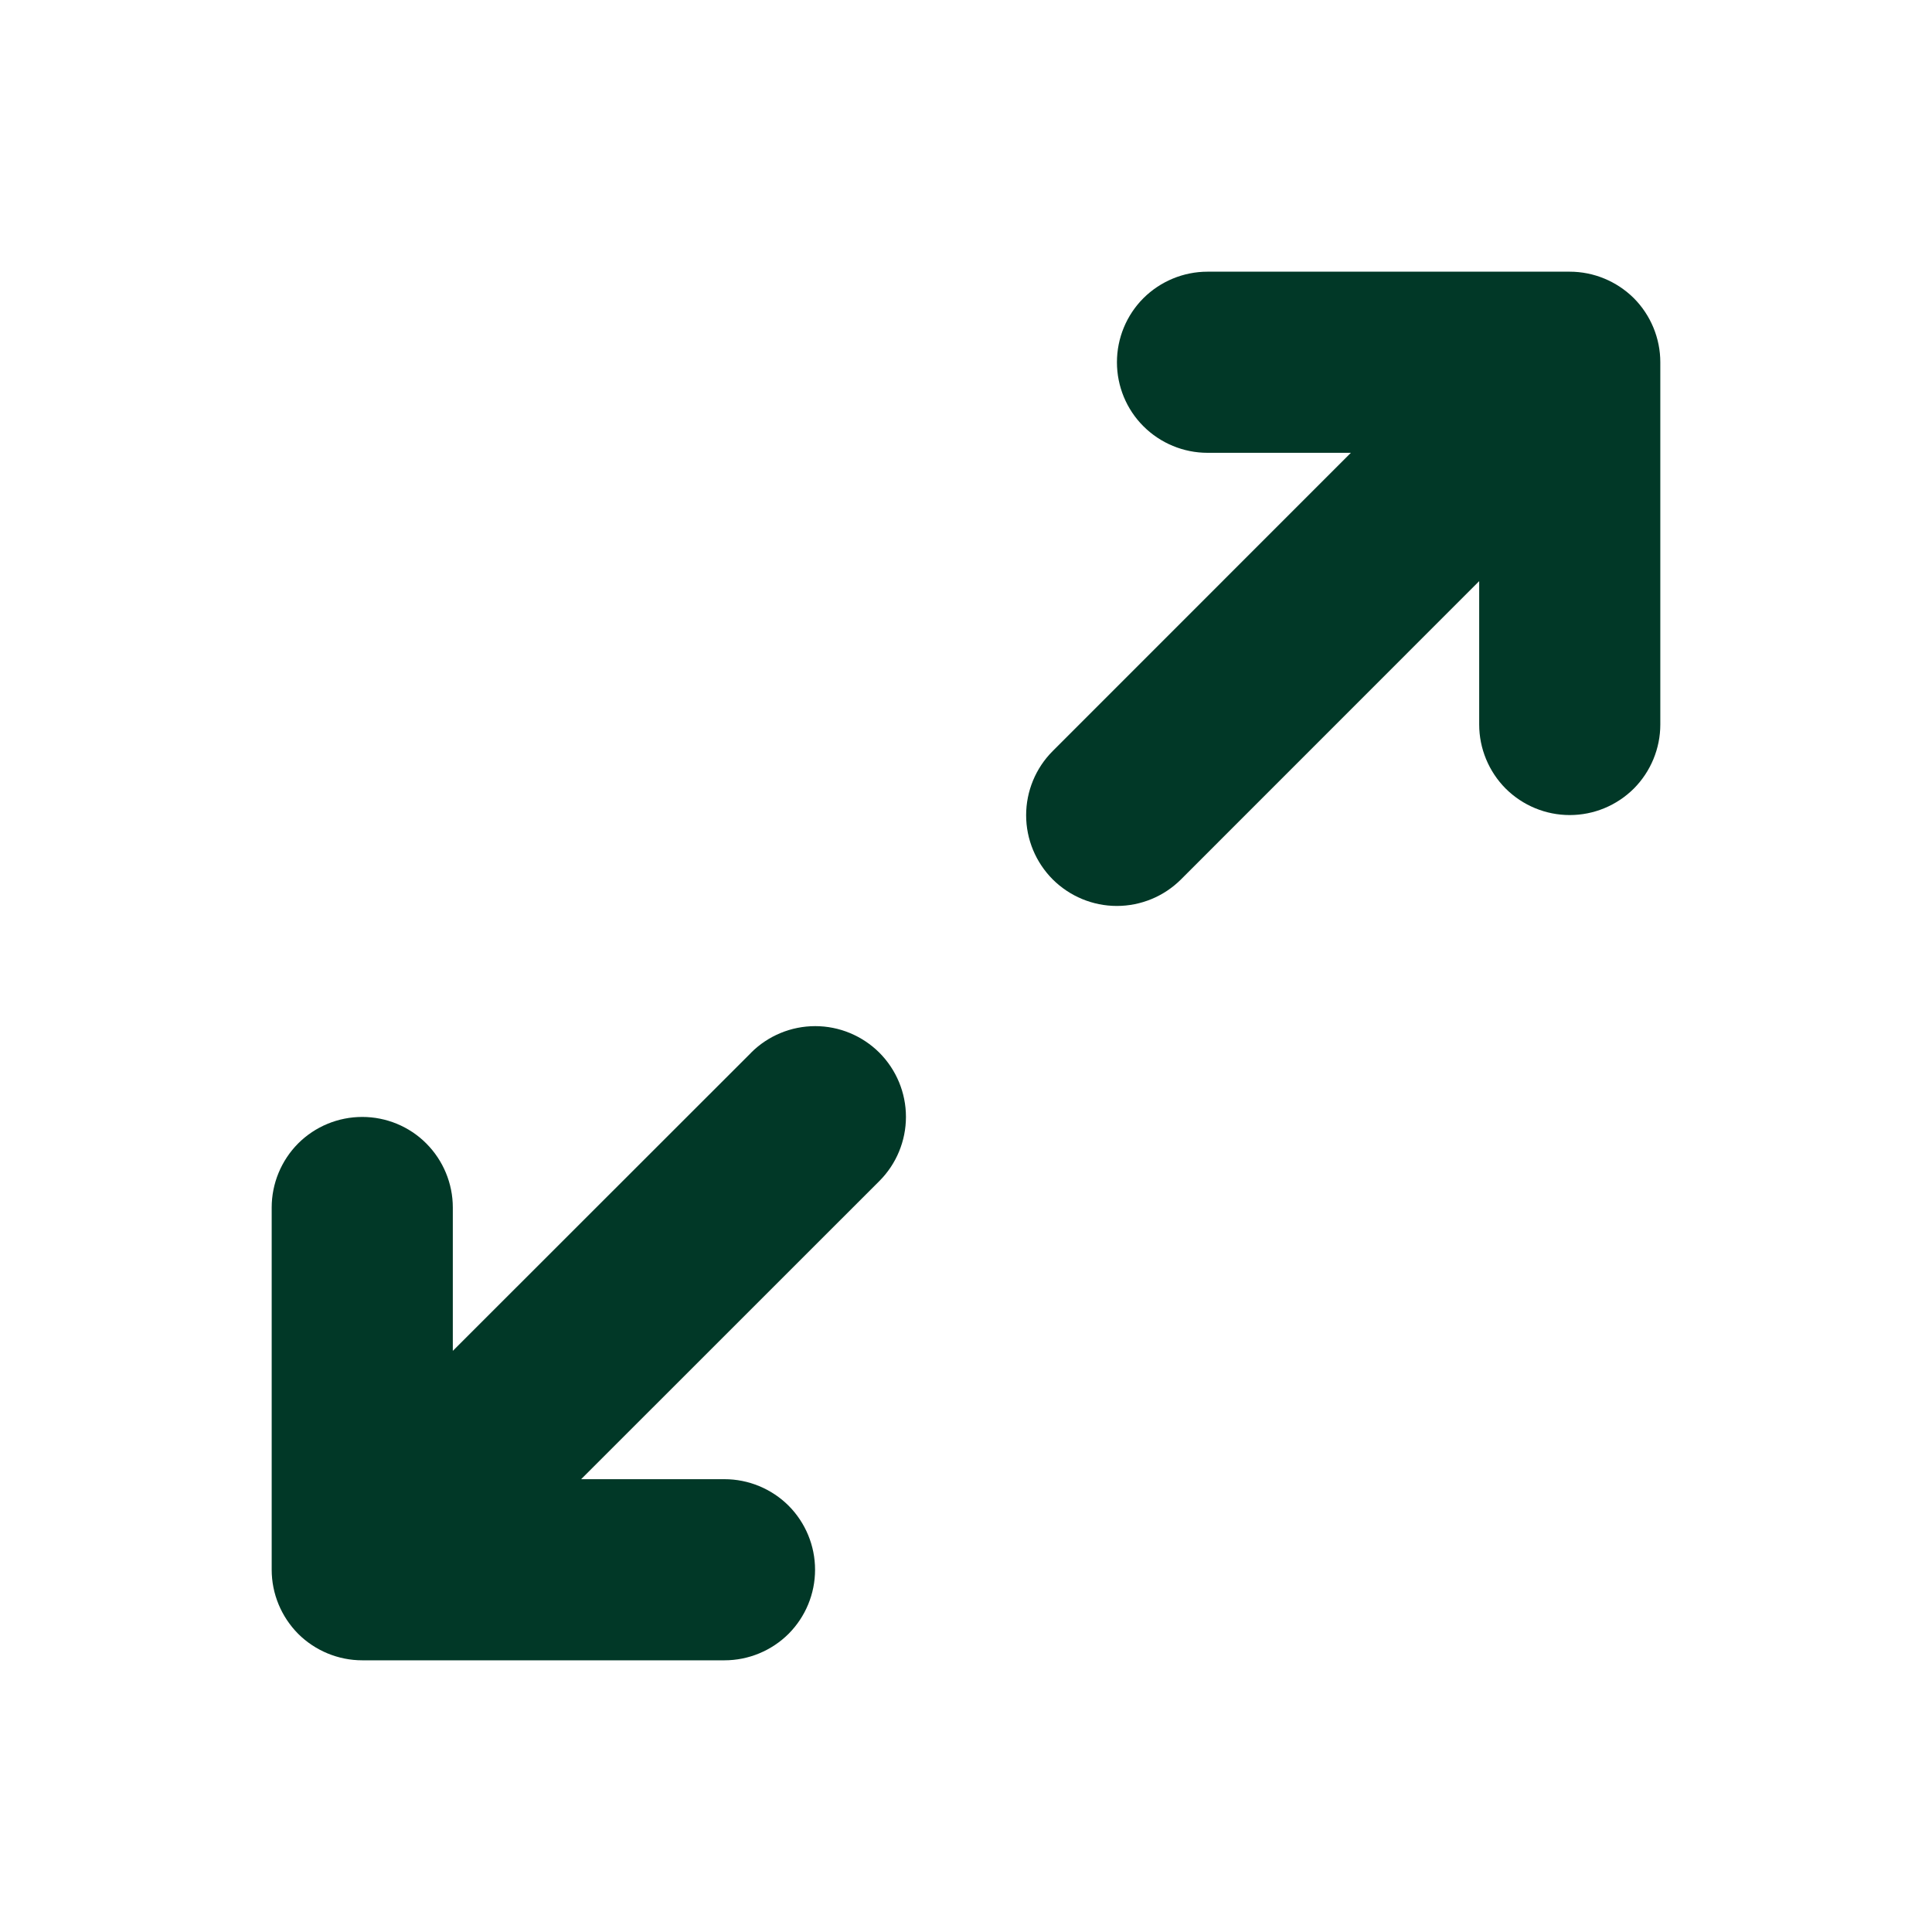 <svg xmlns="http://www.w3.org/2000/svg" width="24" height="24" viewBox="0 0 24 24" fill="none"><path d="M20.625 4.5V9C20.625 9.298 20.506 9.585 20.296 9.796C20.084 10.007 19.798 10.125 19.5 10.125C19.202 10.125 18.916 10.007 18.704 9.796C18.494 9.585 18.375 9.298 18.375 9V7.219L14.671 10.924C14.46 11.135 14.173 11.254 13.874 11.254C13.575 11.254 13.289 11.135 13.077 10.924C12.866 10.712 12.747 10.426 12.747 10.127C12.747 9.828 12.866 9.541 13.077 9.33L16.781 5.625H15C14.702 5.625 14.415 5.506 14.204 5.295C13.993 5.085 13.875 4.798 13.875 4.5C13.875 4.202 13.993 3.915 14.204 3.704C14.415 3.494 14.702 3.375 15 3.375H19.5C19.798 3.375 20.084 3.494 20.296 3.704C20.506 3.915 20.625 4.202 20.625 4.5ZM9.329 13.079L5.625 16.781V15C5.625 14.702 5.506 14.415 5.295 14.204C5.085 13.993 4.798 13.875 4.5 13.875C4.202 13.875 3.915 13.993 3.704 14.204C3.494 14.415 3.375 14.702 3.375 15V19.5C3.375 19.798 3.494 20.084 3.704 20.296C3.915 20.506 4.202 20.625 4.5 20.625H9C9.298 20.625 9.585 20.506 9.796 20.296C10.007 20.084 10.125 19.798 10.125 19.5C10.125 19.202 10.007 18.916 9.796 18.704C9.585 18.494 9.298 18.375 9 18.375H7.219L10.924 14.671C11.135 14.46 11.254 14.173 11.254 13.874C11.254 13.575 11.135 13.289 10.924 13.077C10.712 12.866 10.426 12.747 10.127 12.747C9.828 12.747 9.541 12.866 9.33 13.077L9.329 13.079Z" fill="#013827"></path></svg>